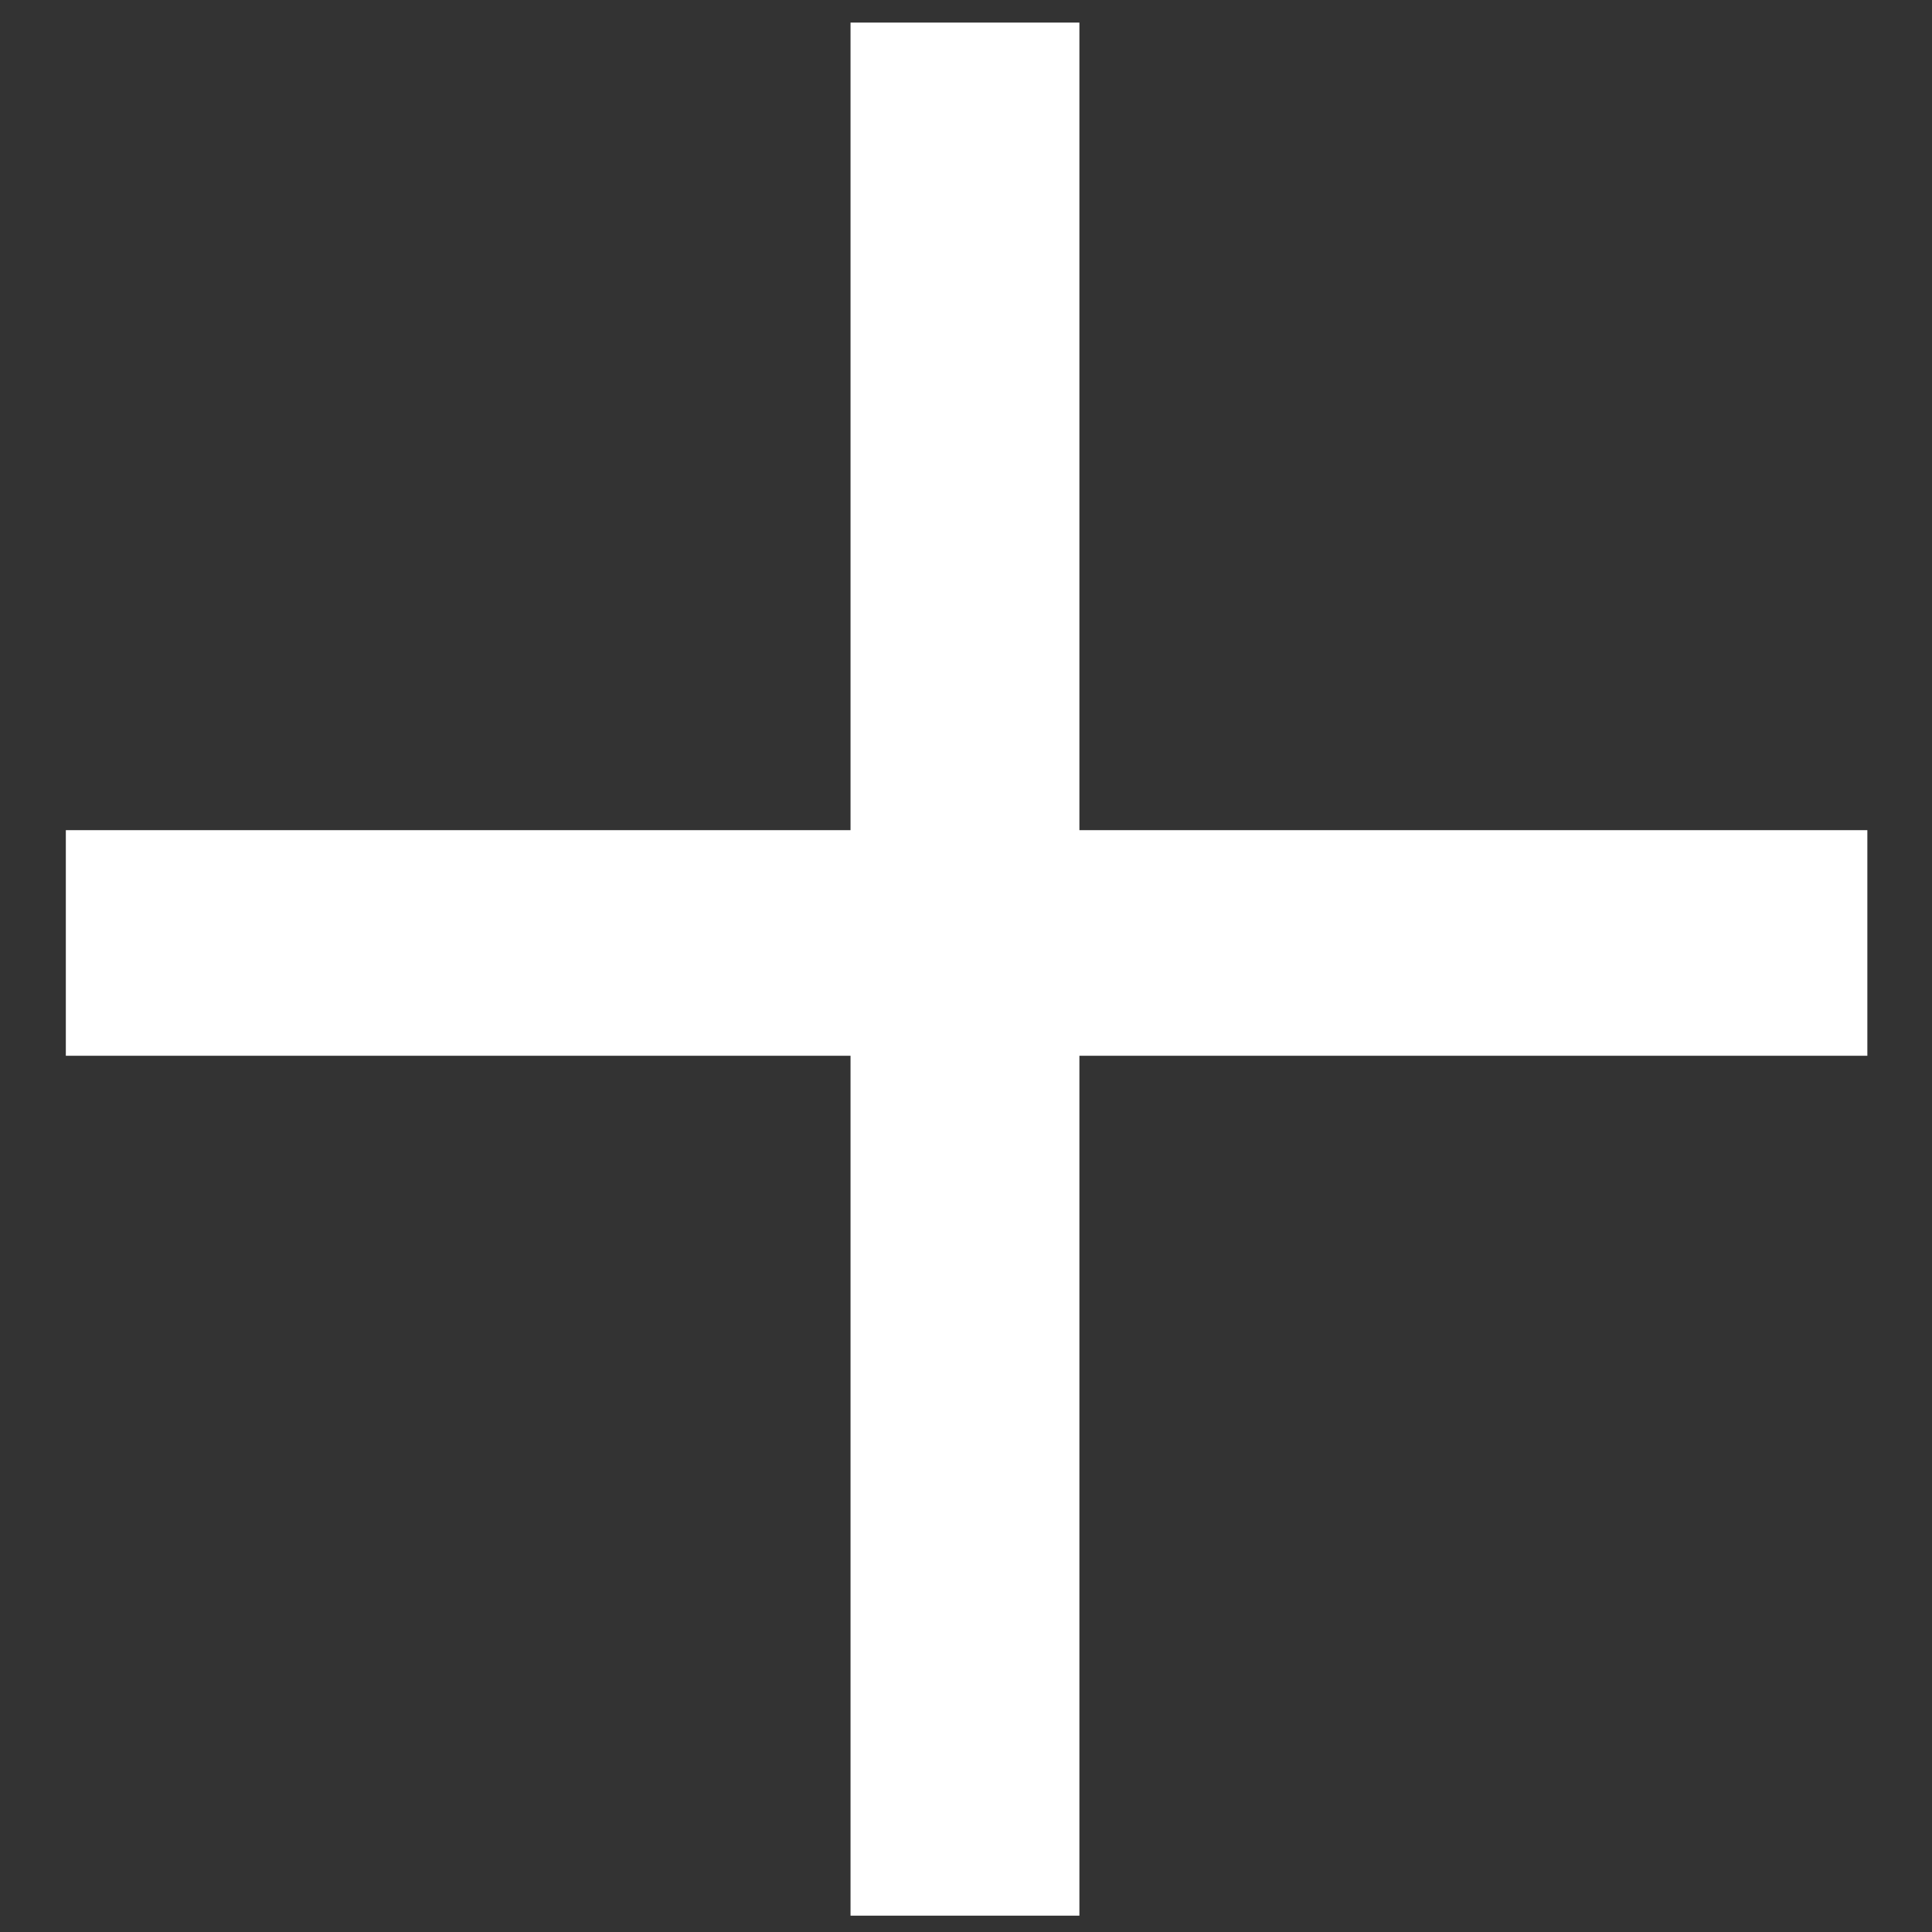 <svg width="13" height="13" viewBox="0 0 13 13" fill="none" xmlns="http://www.w3.org/2000/svg">
  <rect x="0" y="0" width="13" height="13" fill="#333333" stroke="none"/>
  <path d="M12.565 7.104V5.586H7.263V0.152H5.723V5.586H0.443V7.104H5.723V12.89H7.263V7.104H12.565Z" fill="white"/>
</svg>
